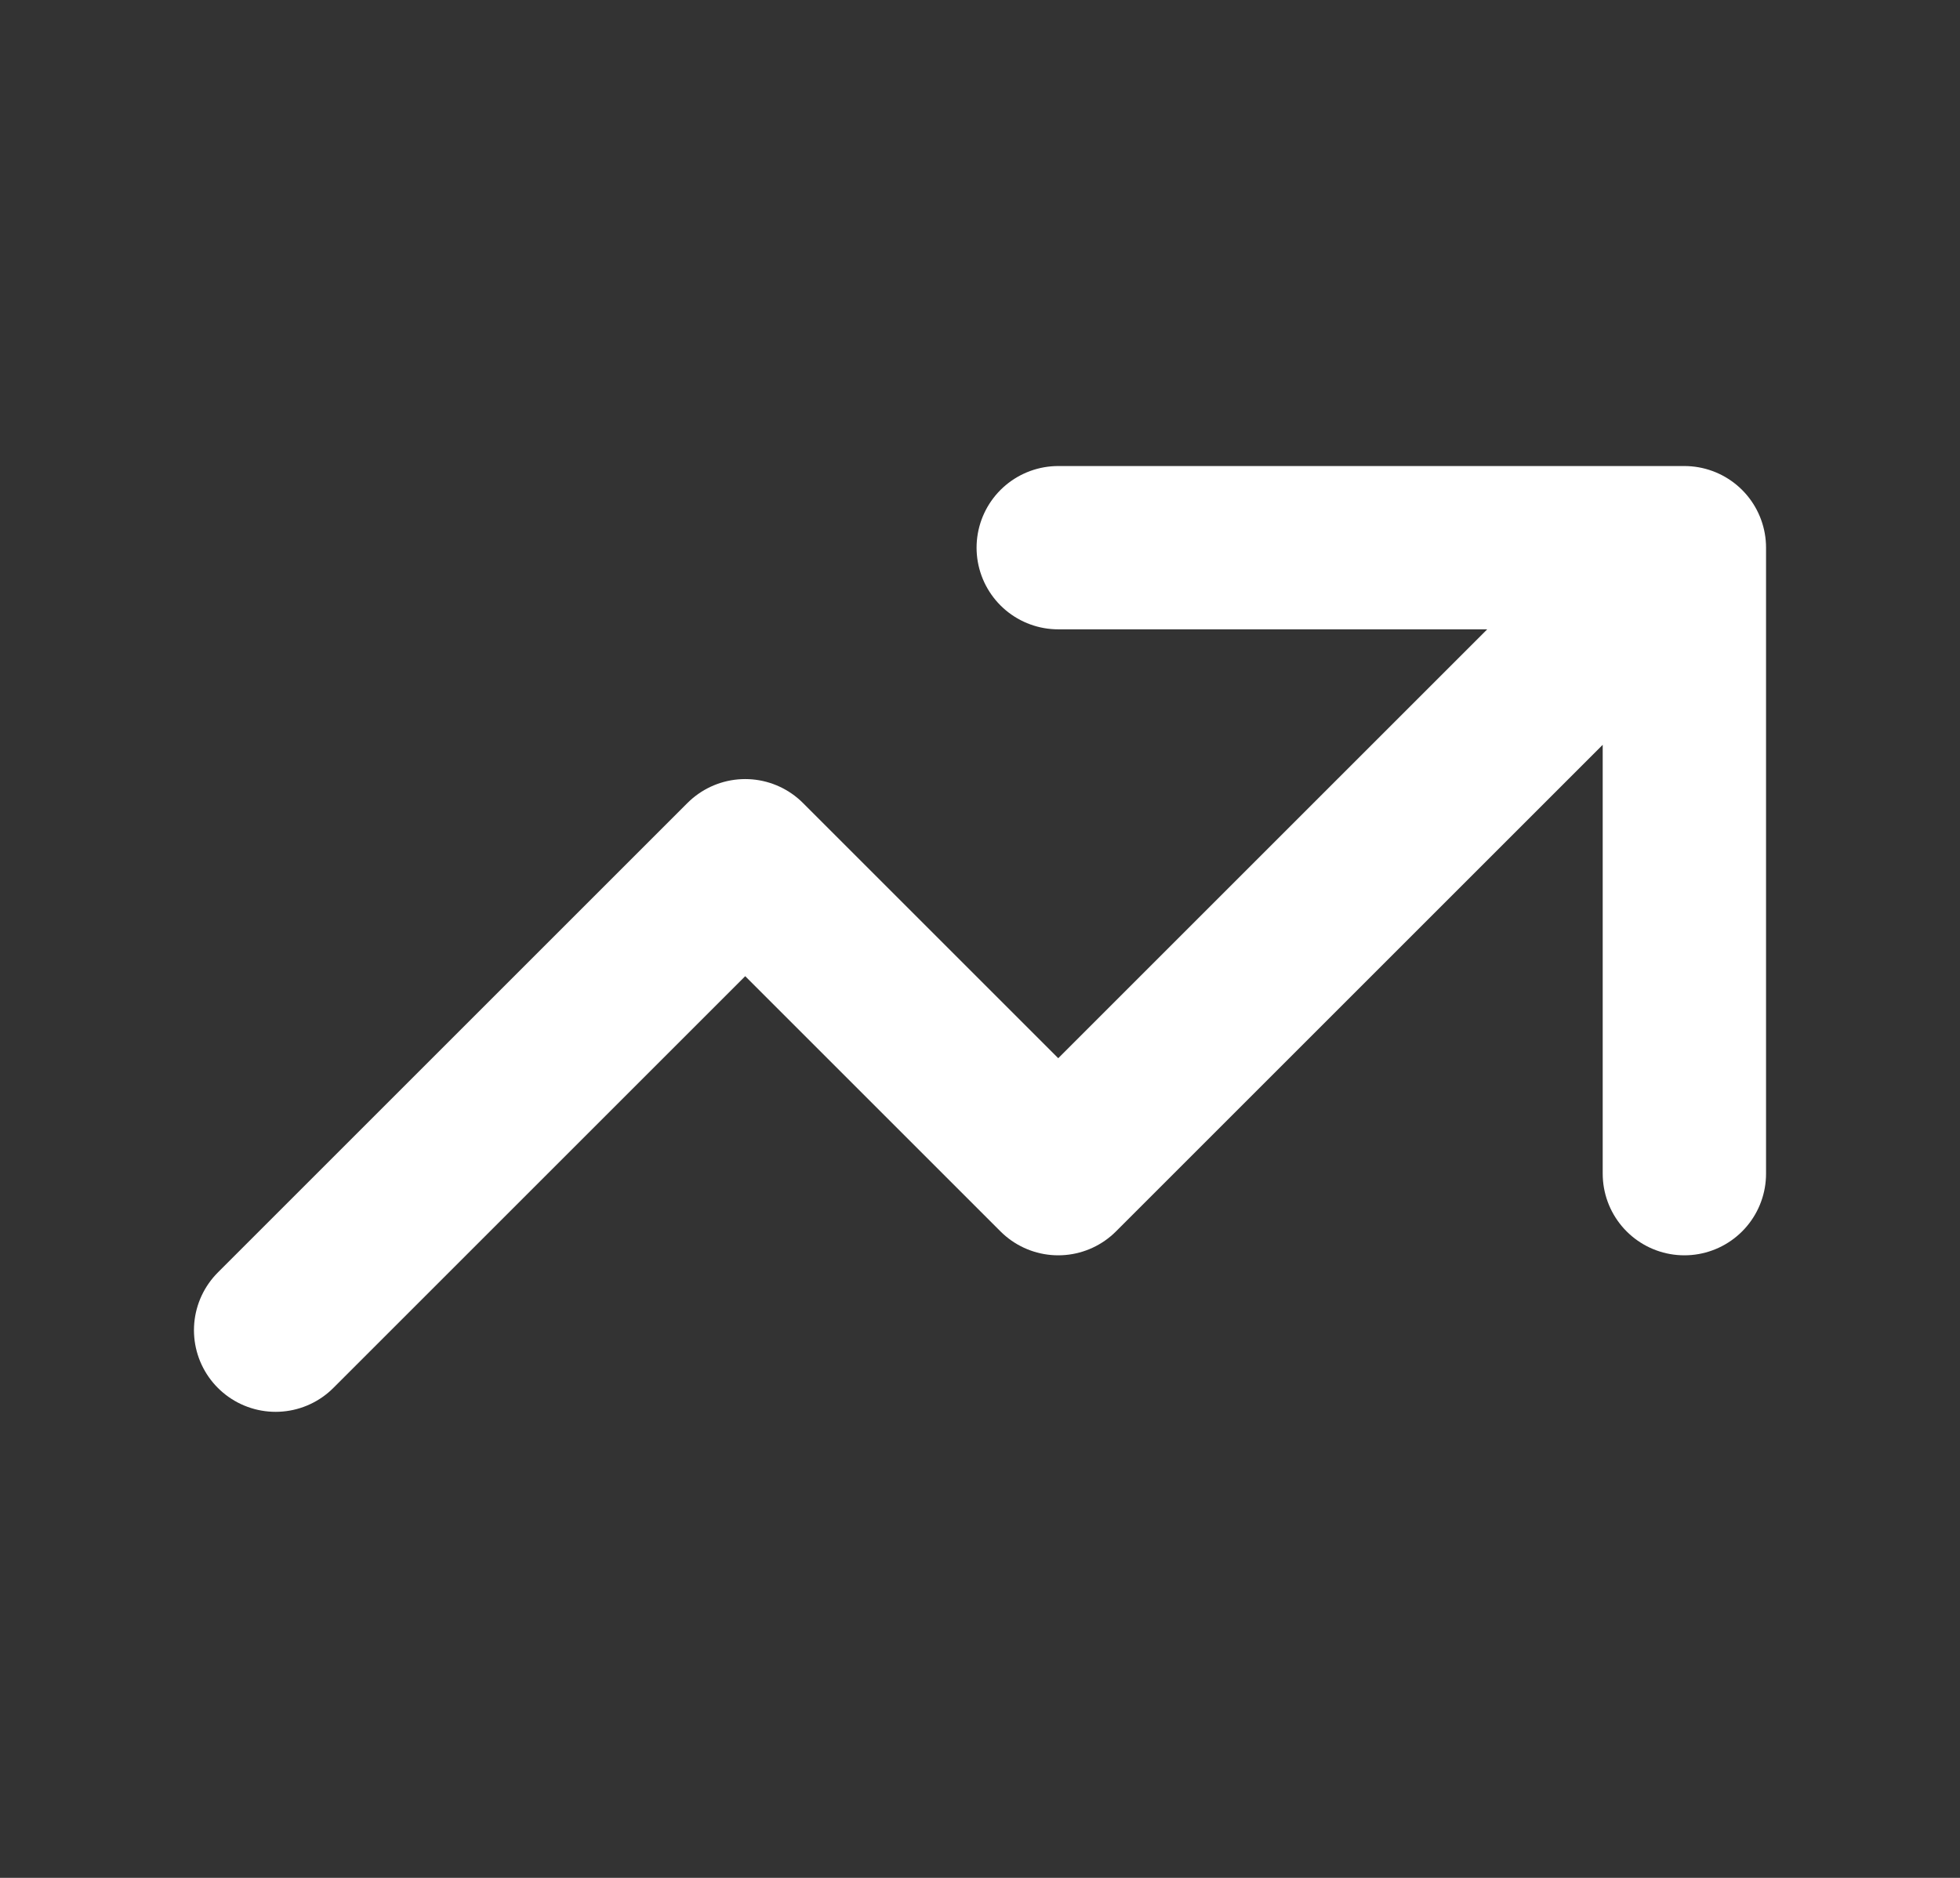 <svg width="24" height="23" viewBox="0 0 24 23" fill="none" xmlns="http://www.w3.org/2000/svg">
<rect x="0" y="0" width="24" height="23" fill="#333333" stroke="none"/>
<g id="trending-up">
<path id="Icon" d="M12.958 6.708H20.625M20.625 6.708V14.375M20.625 6.708L12.958 14.375L9.125 10.542L3.375 16.292" stroke="white" stroke-width="2" stroke-linecap="round" stroke-linejoin="round"/>
</g>
</svg>
